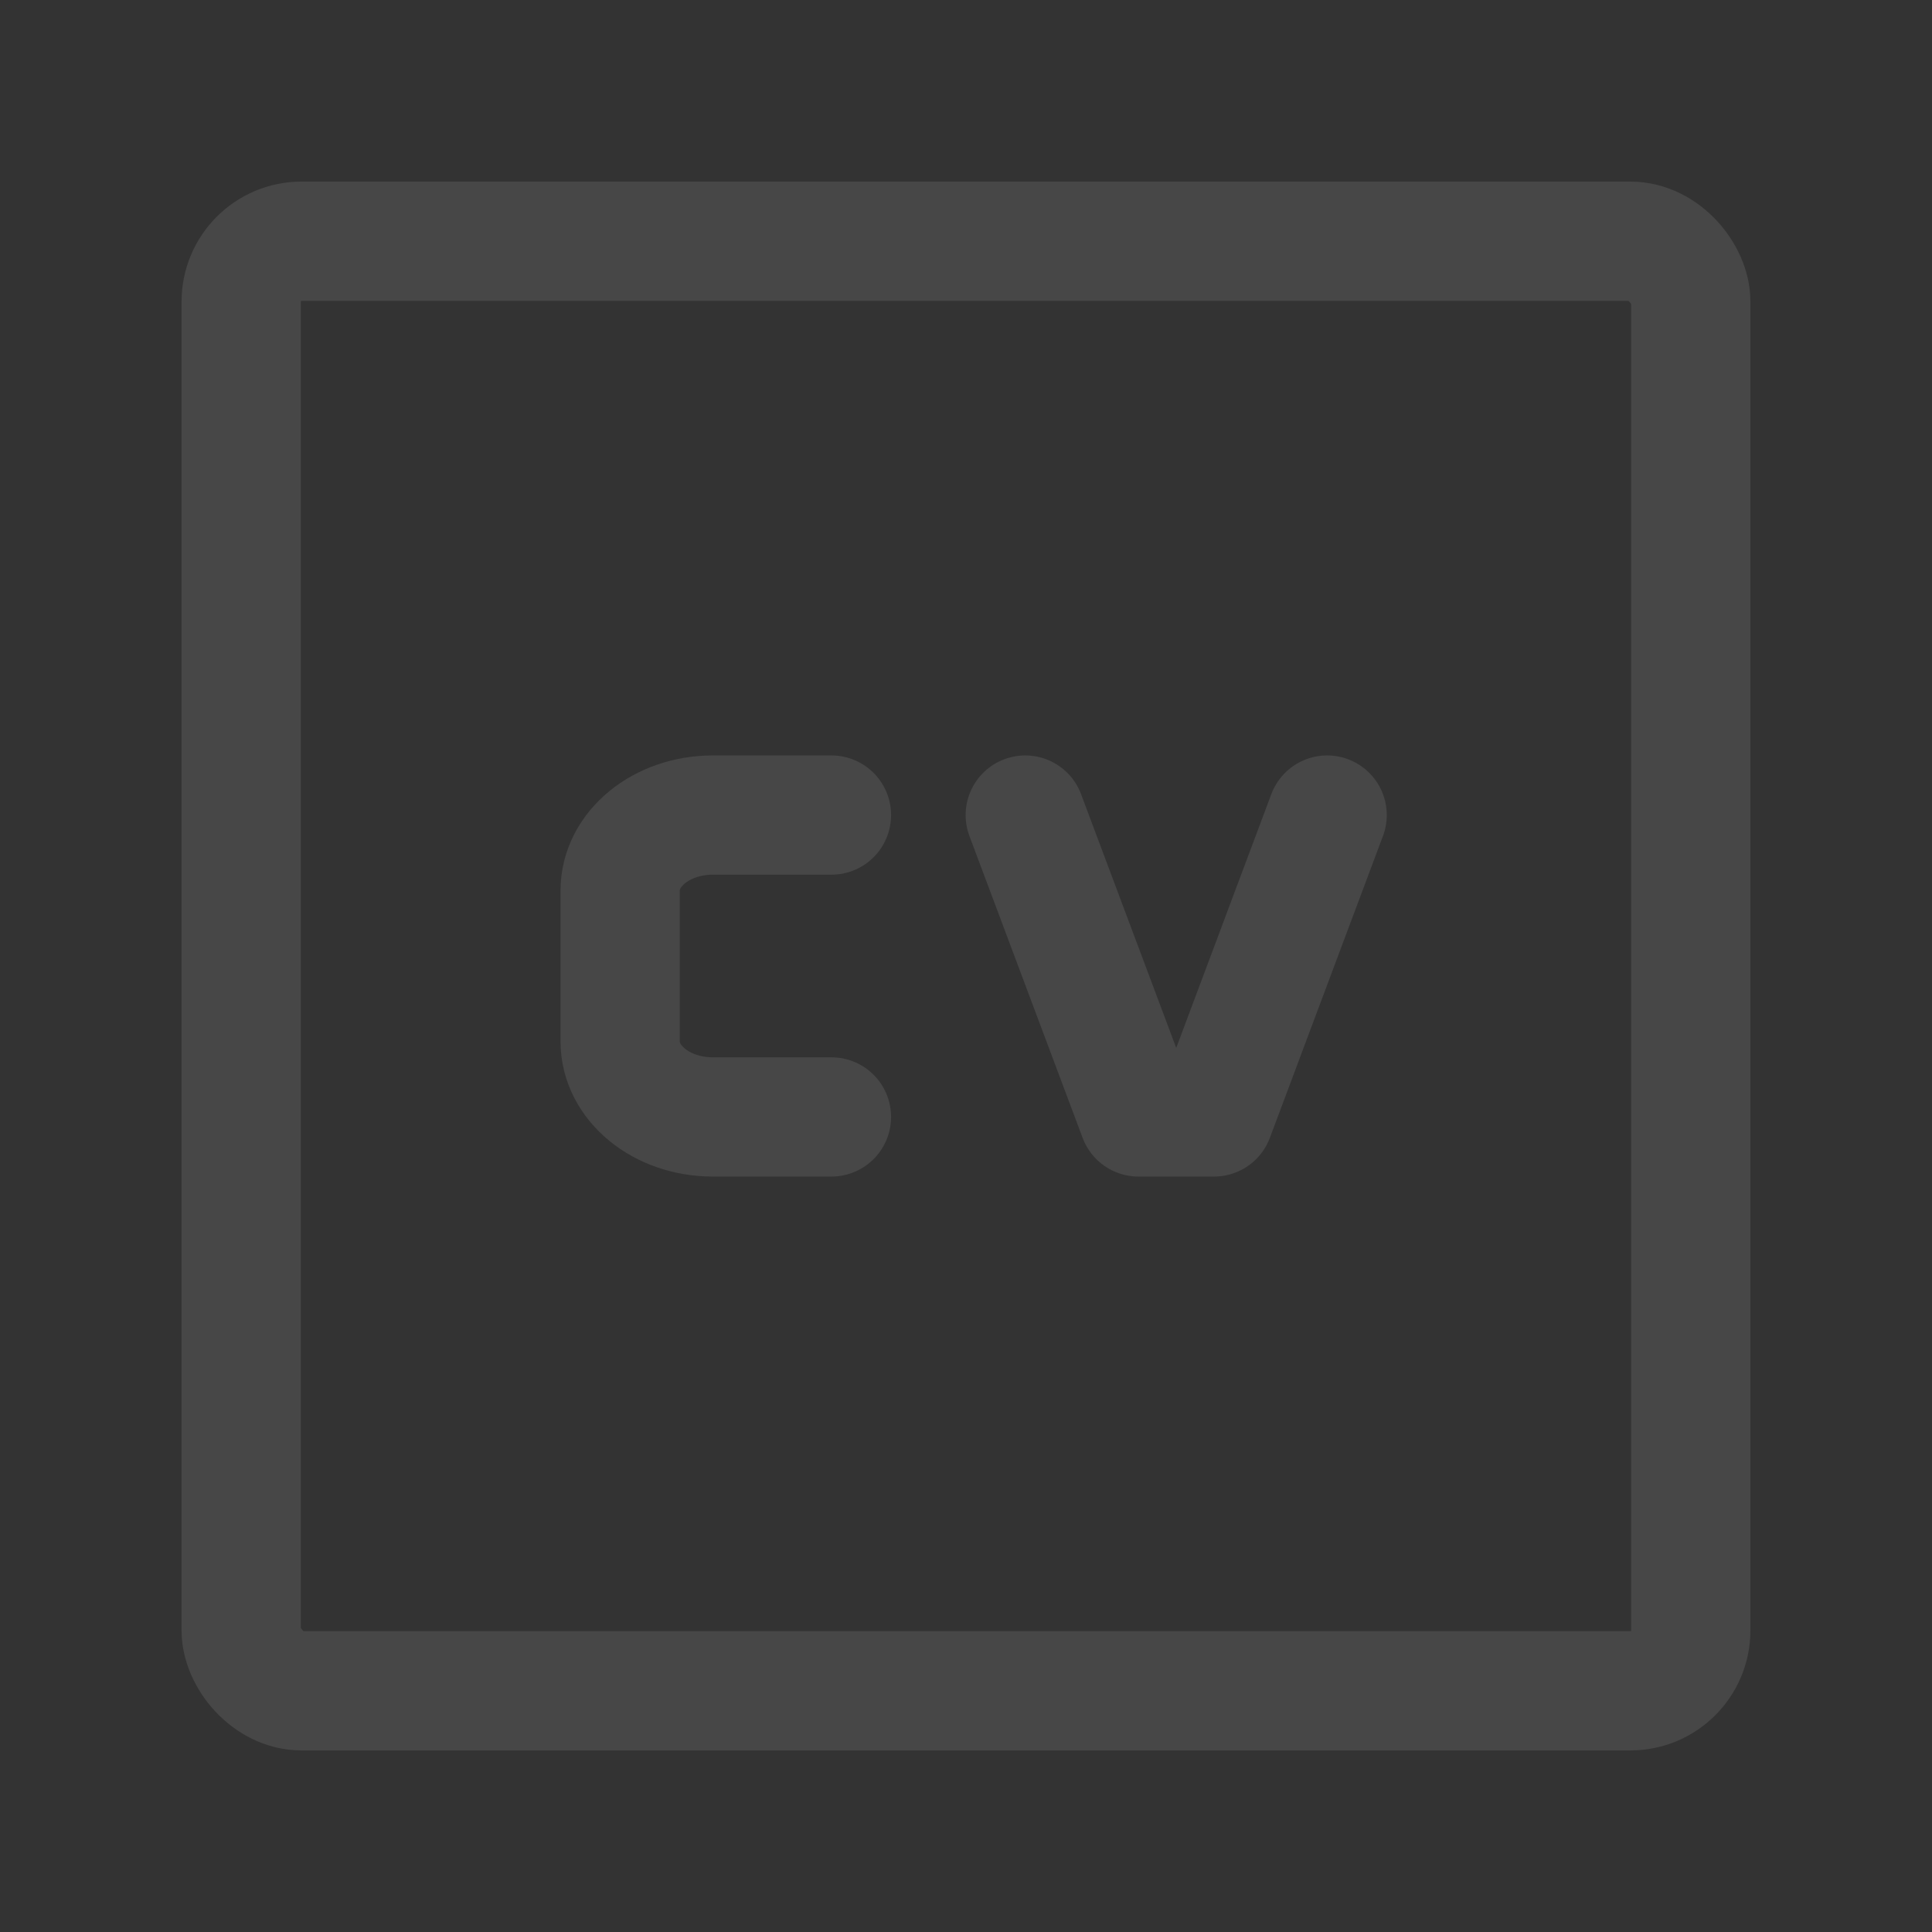 <svg width="81" height="81" viewBox="0 0 81 81" fill="none" xmlns="http://www.w3.org/2000/svg">
<rect x="0" y="0" width="81" height="81" fill="#333333" stroke="none"/>
<g opacity="0.1">
<path d="M42.984 34.172L47.73 46.828H50.899L55.641 34.172" stroke="#FAFAFA" stroke-width="5" stroke-linecap="round" stroke-linejoin="round"/>
<rect x="10.112" y="10.113" width="60.775" height="60.775" rx="2.531" stroke="#FAFAFA" stroke-width="5" stroke-linecap="round" stroke-linejoin="round"/>
<path d="M34.859 34.172H29.881C27.737 34.172 26 35.589 26 37.336V43.664C26 45.411 27.737 46.828 29.881 46.828H34.859" stroke="#FAFAFA" stroke-width="5" stroke-linecap="round" stroke-linejoin="round"/>
</g>
</svg>
